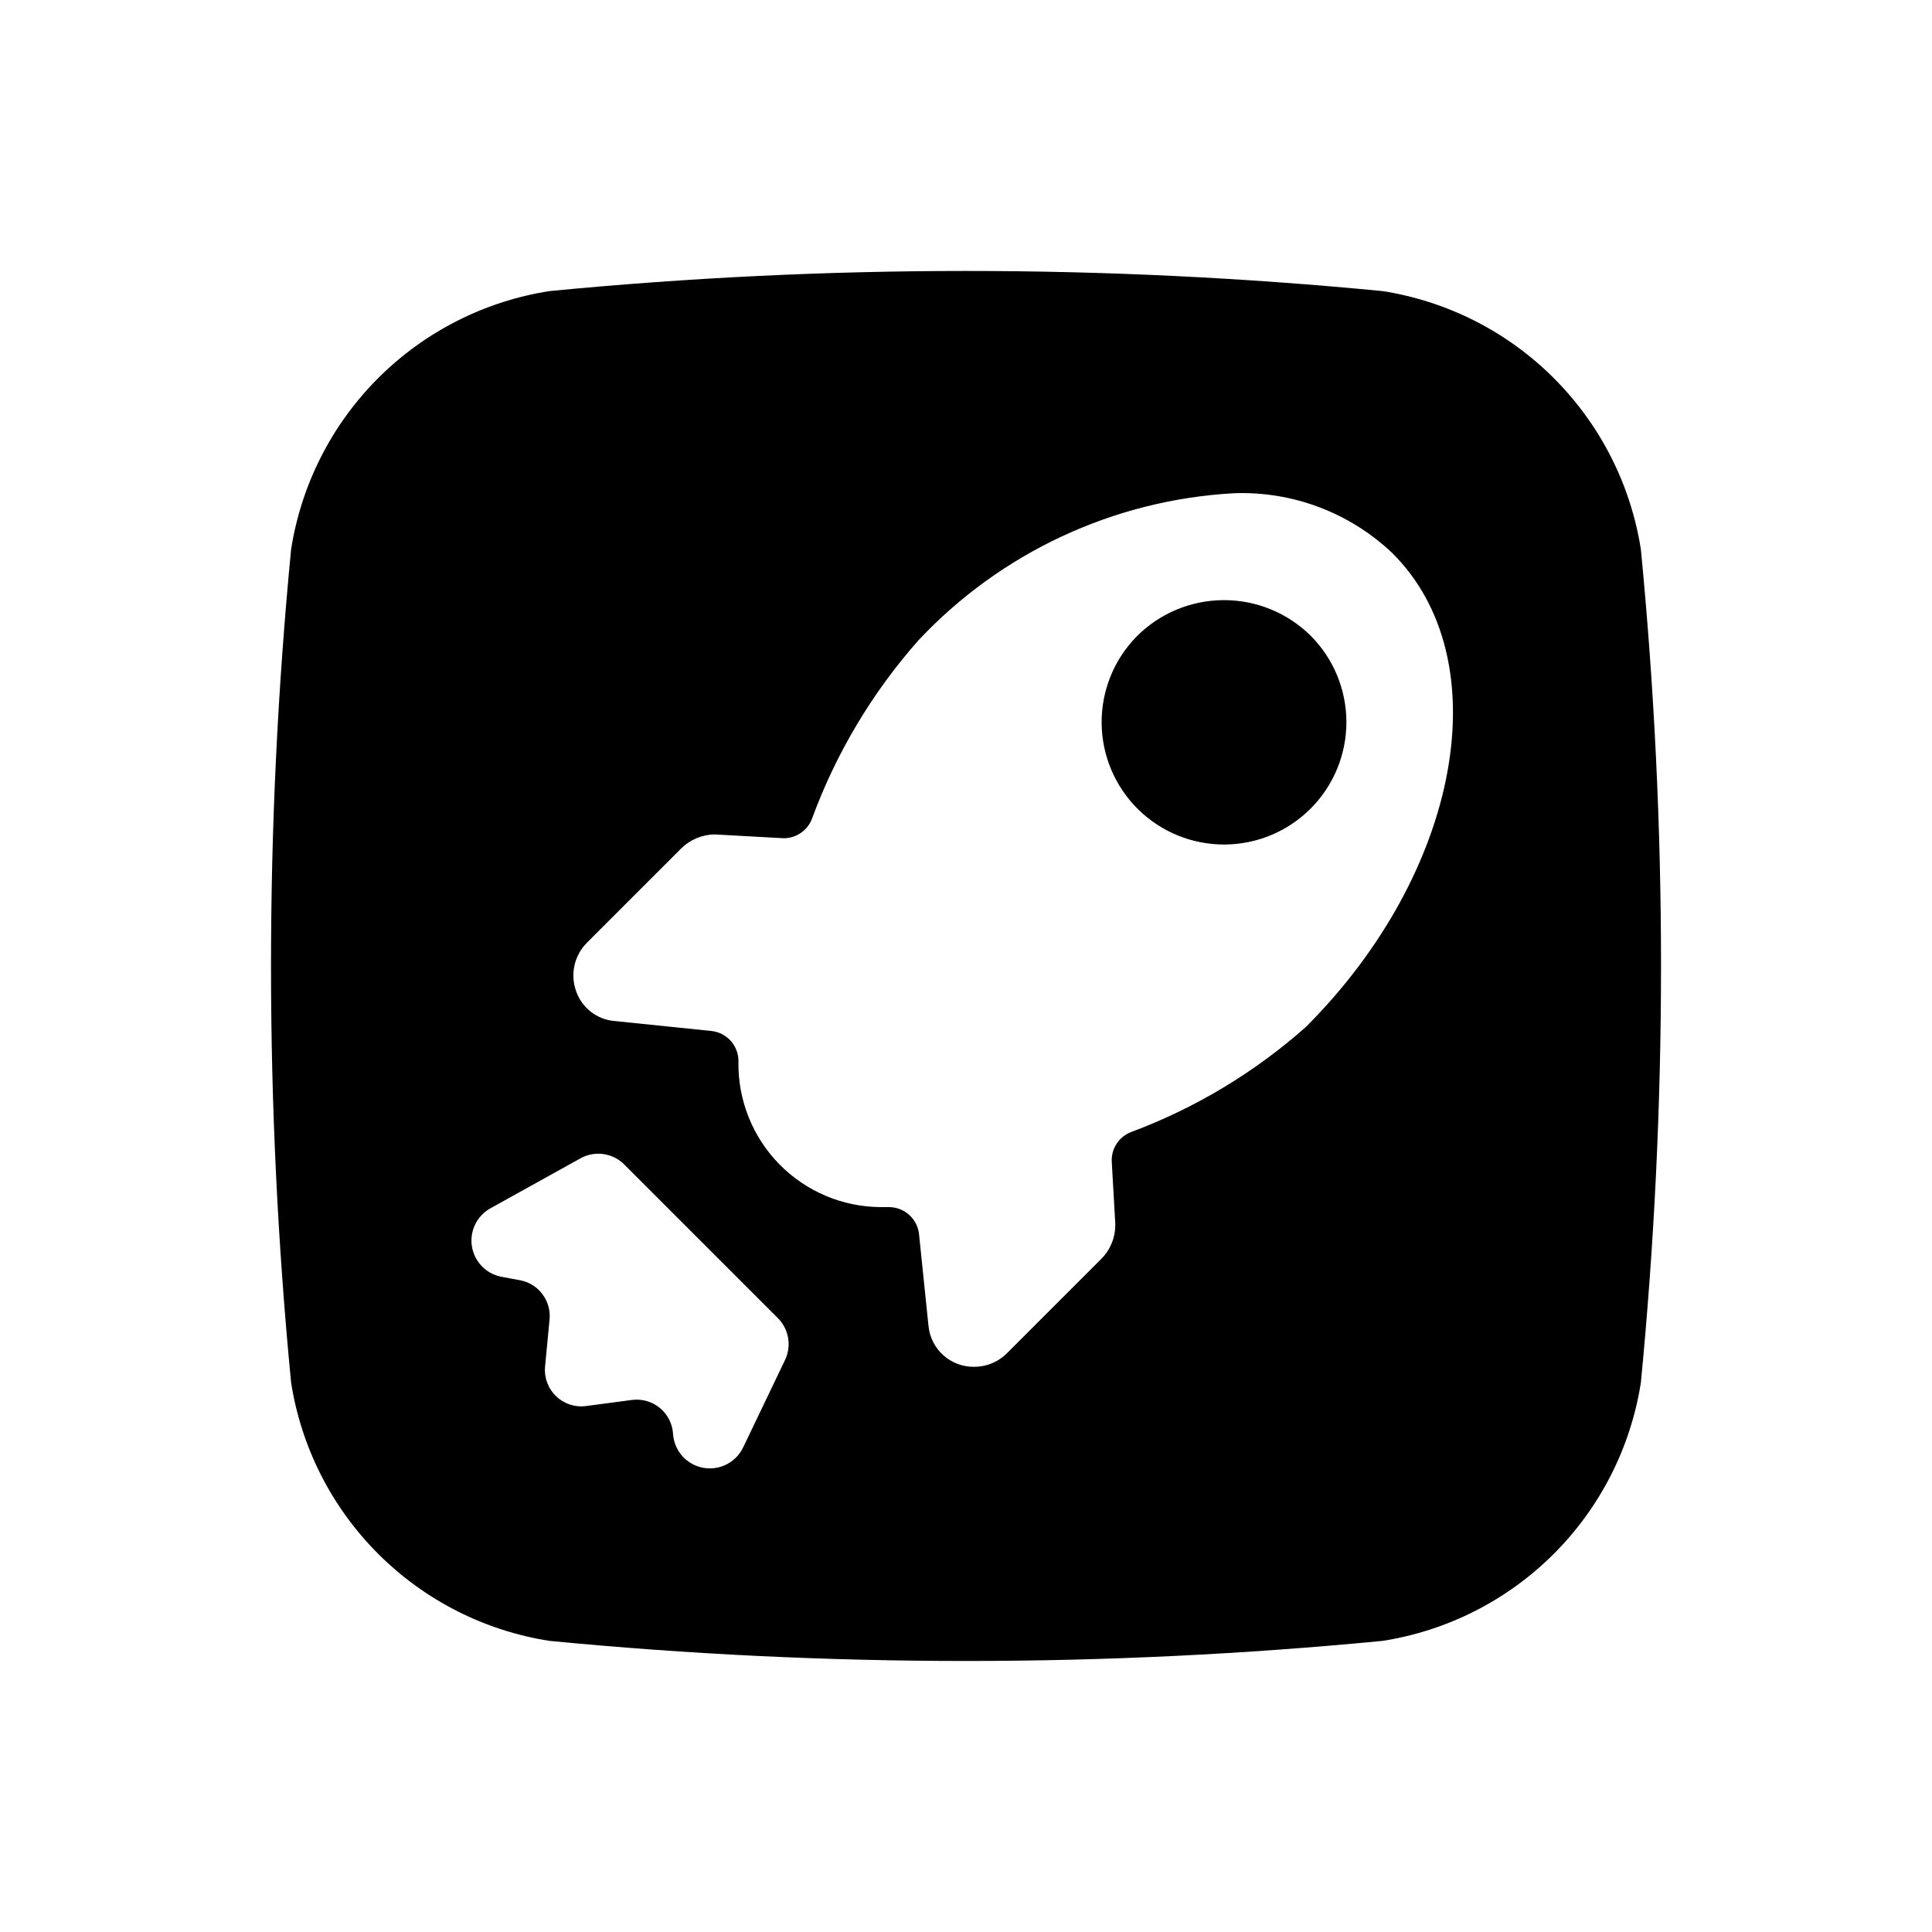 <?xml version="1.0" encoding="UTF-8"?>
<!-- The Best Svg Icon site in the world: iconSvg.co, Visit us! https://iconsvg.co -->
<svg fill="#000000" width="800px" height="800px" version="1.1" viewBox="144 144 512 512" xmlns="http://www.w3.org/2000/svg">
 <g>
  <path d="m578.85 289.6c-2.688-17.191-10.766-33.086-23.07-45.387-12.301-12.305-28.195-20.383-45.387-23.07-73.426-7.113-147.37-7.113-220.79 0-17.191 2.688-33.086 10.766-45.387 23.07-12.305 12.301-20.383 28.195-23.07 45.387-7.098 73.426-7.098 147.37 0 220.79 2.688 17.191 10.766 33.086 23.07 45.387 12.301 12.305 28.195 20.383 45.387 23.07 73.426 7.102 147.37 7.102 220.79 0 17.191-2.688 33.086-10.766 45.387-23.07 12.305-12.301 20.383-28.195 23.07-45.387 7.117-73.426 7.117-147.37 0-220.79zm-226.82 214.84-11.02 23.004-0.004-0.004c-1.863 4.066-6.25 6.348-10.648 5.539-4.398-0.805-7.688-4.492-7.992-8.953-0.152-2.703-1.434-5.215-3.527-6.93-2.098-1.711-4.812-2.465-7.492-2.078l-11.871 1.574c-2.945 0.438-5.926-0.508-8.082-2.562-2.152-2.055-3.238-4.992-2.938-7.953l1.18-12.359c0.5-5.004-2.926-9.551-7.871-10.453l-5.008-0.93c-4.023-0.824-7.106-4.074-7.711-8.137s1.395-8.07 5.004-10.031l23.711-13.16v-0.004c3.797-2.144 8.559-1.5 11.648 1.574l40.73 40.73c2.934 2.93 3.691 7.398 1.891 11.133zm138.07-88.309c-13.648 12.113-29.43 21.59-46.539 27.945-3.152 1.305-5.133 4.465-4.93 7.871l0.914 16.043c0.184 3.598-1.164 7.106-3.715 9.652l-24.812 24.812c-2.309 2.402-5.5 3.762-8.832 3.762-6.246 0.098-11.52-4.617-12.125-10.832l-2.504-24.277h0.004c-0.422-4.094-3.867-7.207-7.984-7.211h-2.094c-10.141-0.027-19.848-4.117-26.949-11.359-7.102-7.238-11.004-17.023-10.836-27.164 0.094-4.184-3.047-7.738-7.211-8.156l-25.695-2.644c-4.621-0.41-8.578-3.488-10.105-7.871-1.652-4.562-0.469-9.668 3.019-13.039l24.797-24.797c2.383-2.367 5.602-3.707 8.961-3.731l18.23 1.008c3.246-0.004 6.172-1.961 7.414-4.961 6.387-17.484 16-33.613 28.34-47.547 21.789-23.199 51.668-37.133 83.445-38.918 15.582-0.605 30.754 5.106 42.066 15.84 28.48 28.277 18.121 84.594-22.859 125.57z"/>
  <path d="m445.11 312.78c-5.973 6.152-9.27 14.418-9.164 22.992 0.105 8.574 3.602 16.758 9.727 22.762 6.121 6.004 14.375 9.336 22.949 9.273 8.574-0.066 16.773-3.523 22.805-9.617s9.406-14.328 9.383-22.906c-0.023-8.574-3.441-16.789-9.508-22.852-6.172-6.078-14.504-9.457-23.168-9.391-8.66 0.062-16.945 3.566-23.023 9.738z"/>
 </g>
</svg>